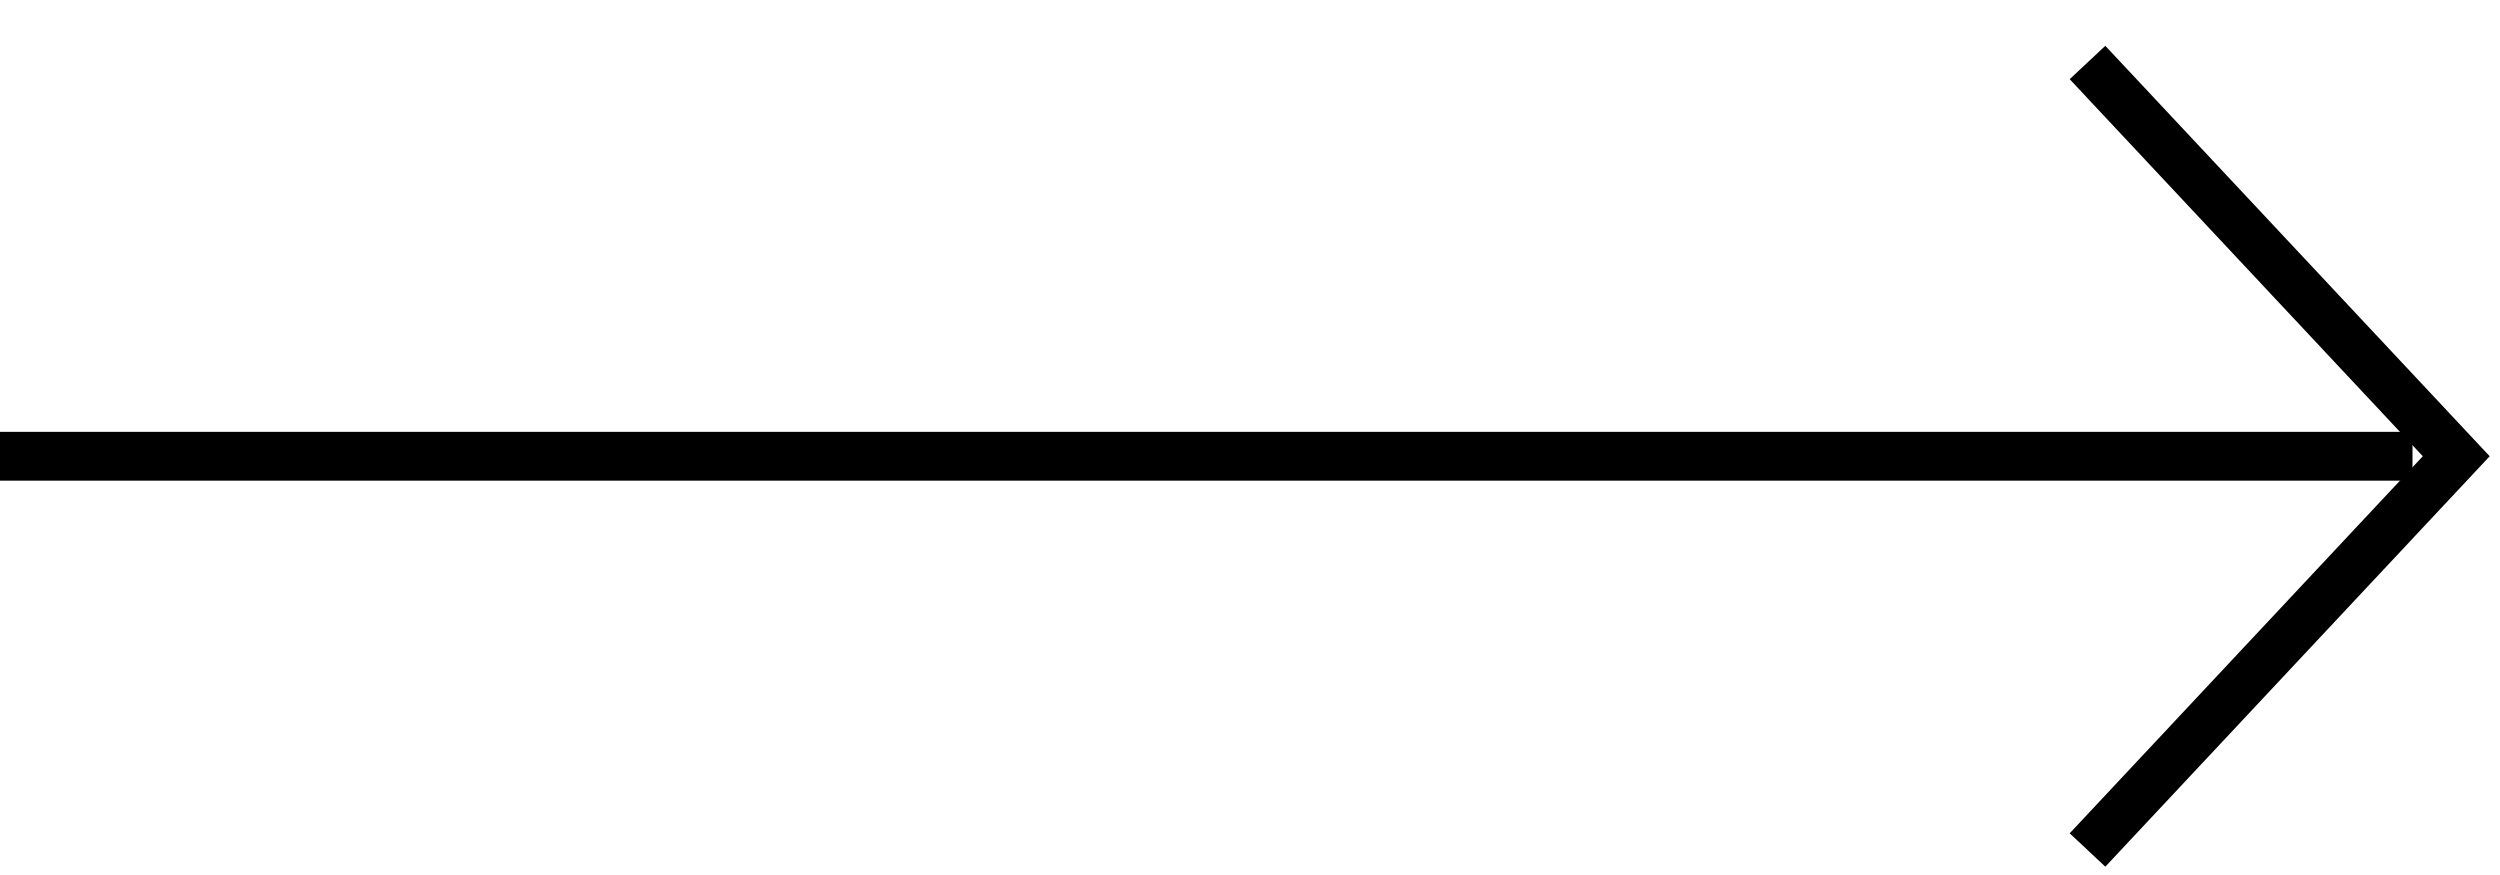 <svg width="40" height="14" viewBox="0 0 40 14" fill="none" xmlns="http://www.w3.org/2000/svg">
<path d="M0 7.3H38.6" stroke="black" stroke-width="0.781" stroke-miterlimit="10"/>
<path d="M33.4 13.6L39.3 7.3L33.4 1" stroke="black" stroke-width="0.781" stroke-miterlimit="10"/>
</svg>
